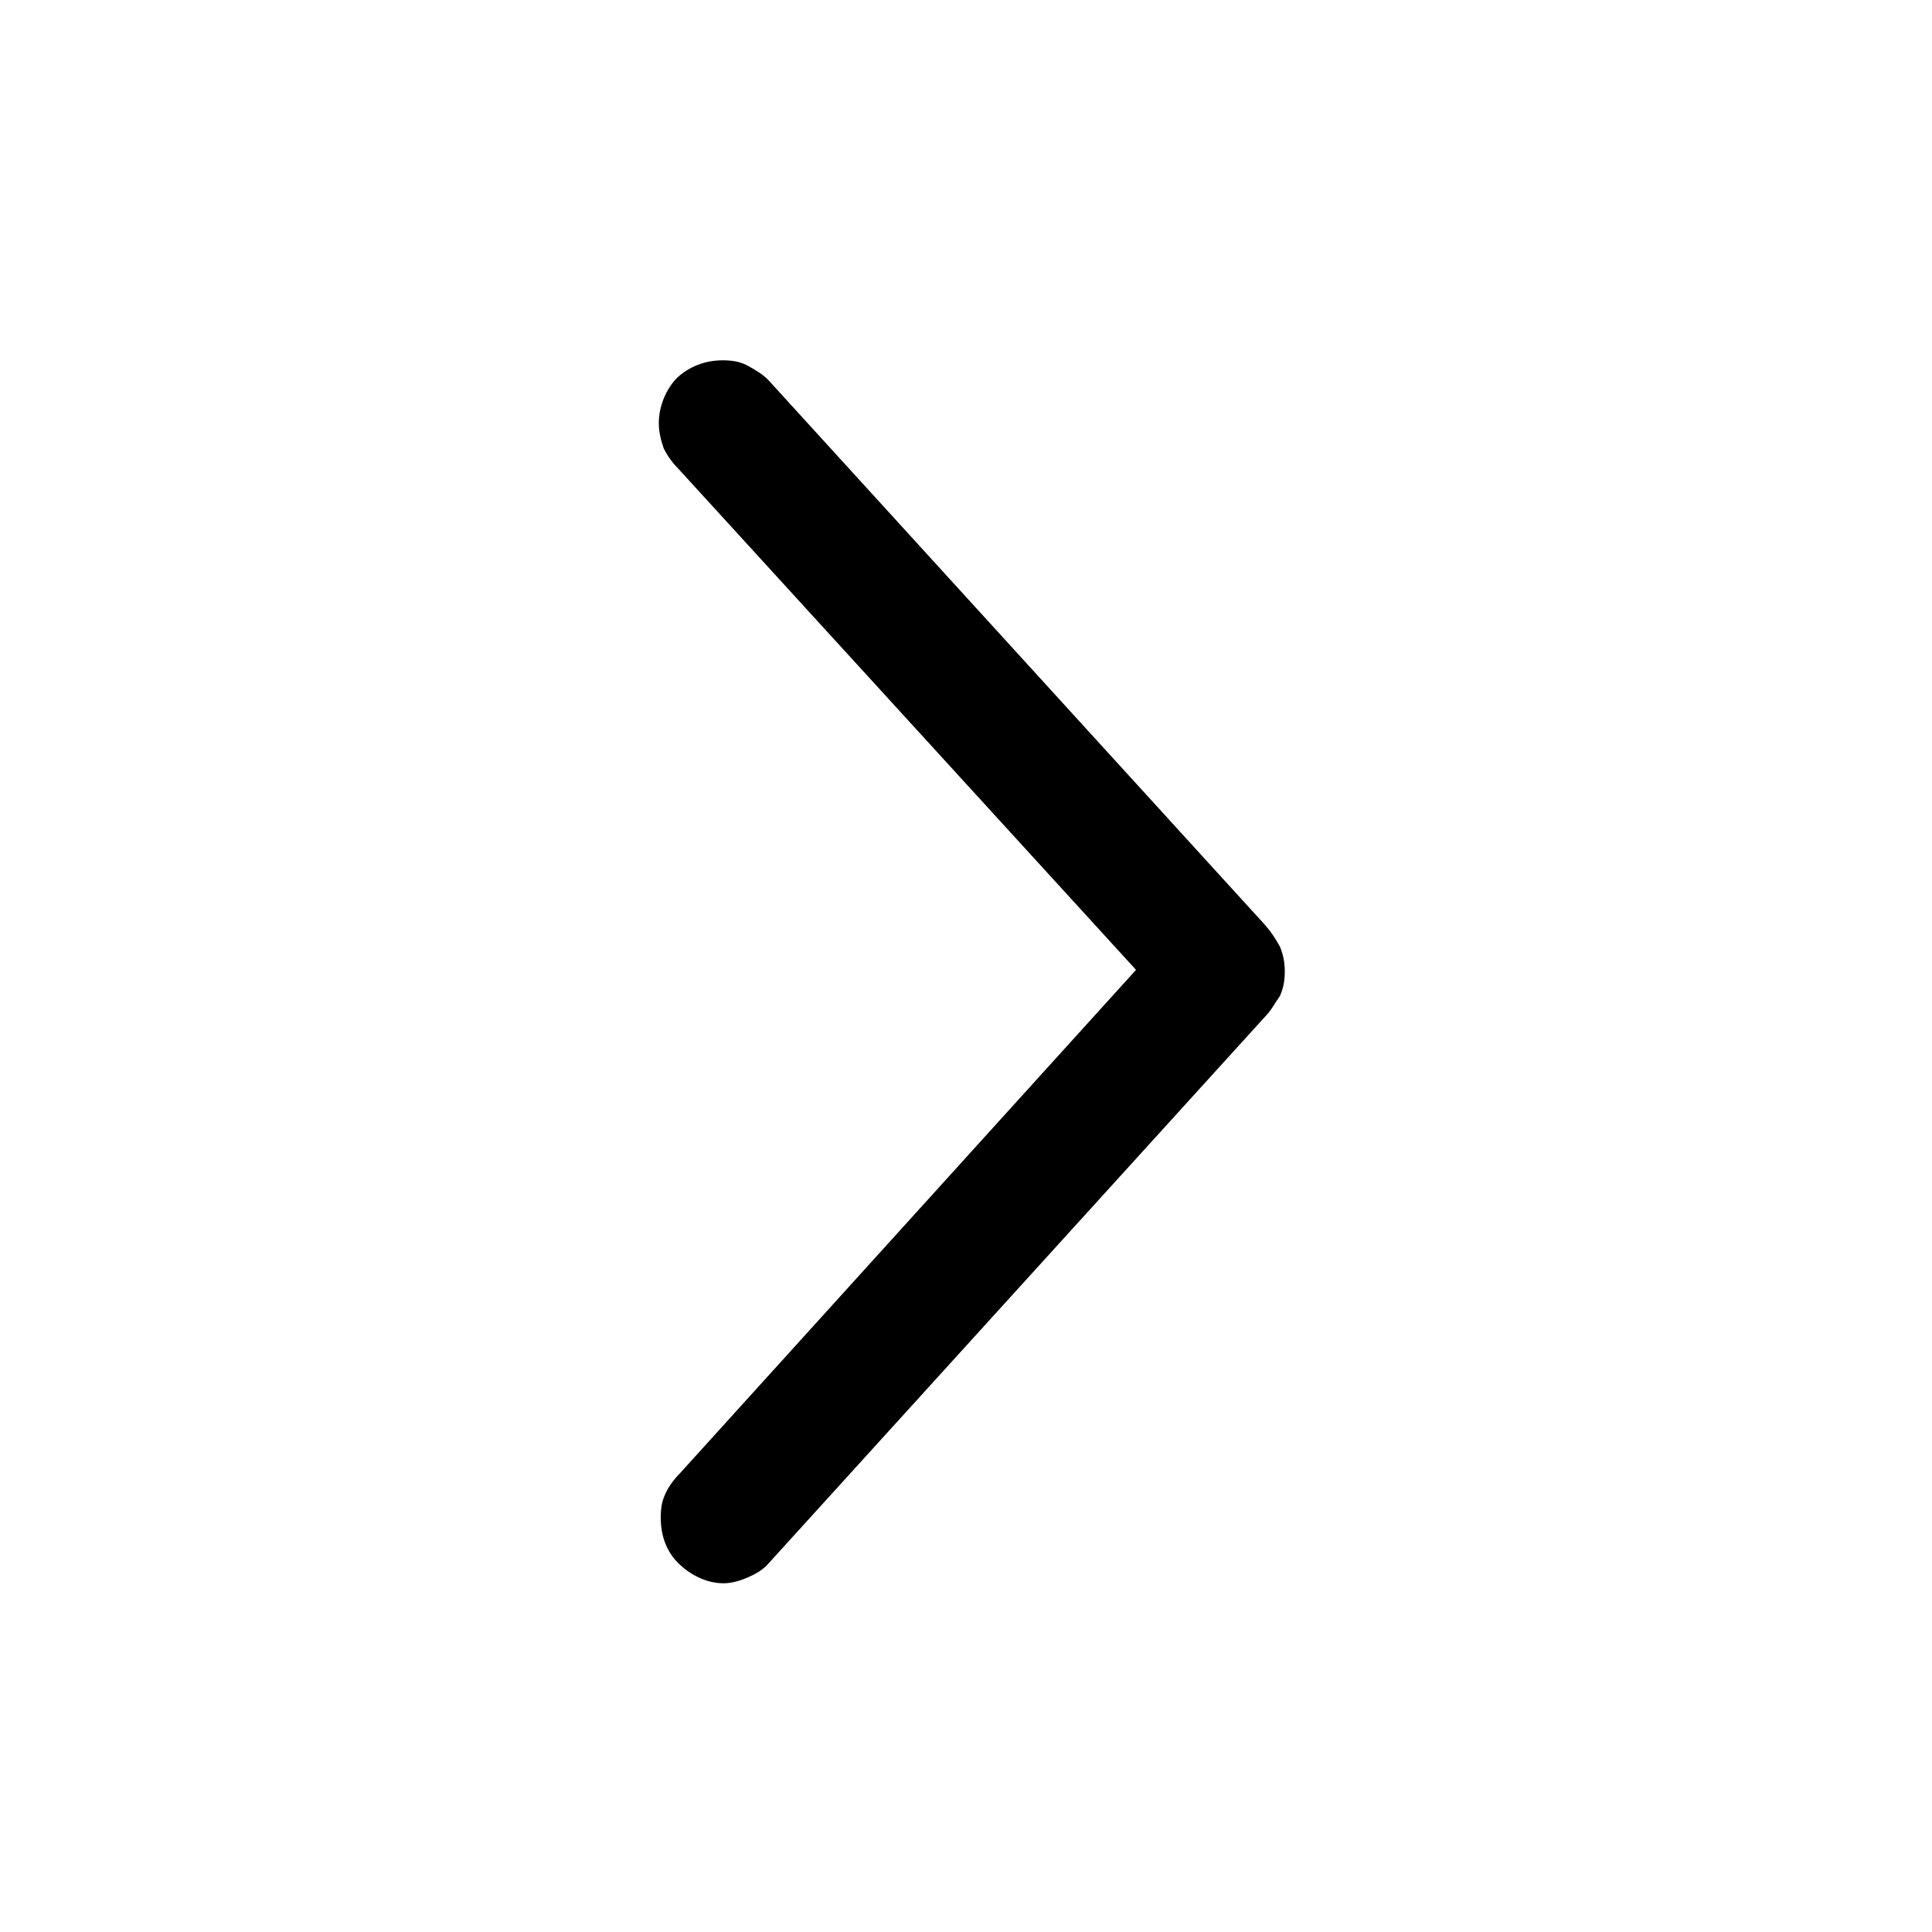 <?xml version="1.0" encoding="utf-8"?>
<!-- Generator: Adobe Illustrator 27.0.0, SVG Export Plug-In . SVG Version: 6.00 Build 0)  -->
<svg version="1.1" id="Layer_1" xmlns="http://www.w3.org/2000/svg" xmlns:xlink="http://www.w3.org/1999/xlink" x="0px" y="0px"
	 viewBox="0 0 200 200" style="enable-background:new 0 0 200 200;" xml:space="preserve">
<path d="M70.1,39.1c1.2-1.1,2.8-1.8,4.7-1.8l0,0c0.9,0,1.7,0.1,2.5,0.5c0.9,0.5,1.6,0.9,2.2,1.5l0,0L131,95.8c0.6,0.7,1,1.3,1.5,2.2
	c0.3,0.7,0.5,1.6,0.5,2.5c0,0.9-0.1,1.7-0.5,2.6c-0.5,0.7-0.9,1.5-1.5,2.1l-51.4,56.6l0,0c-0.6,0.7-1.3,1.1-2.2,1.5
	c-0.7,0.3-1.6,0.6-2.5,0.6c-1.8,0-3.5-0.9-4.7-2.1l0,0c-1.2-1.2-1.8-2.8-1.8-4.7c0-0.9,0.1-1.7,0.5-2.5c0.3-0.7,0.9-1.5,1.5-2.1
	l47.2-52.1L70.2,48.5c-0.6-0.6-1.1-1.3-1.5-2.1c-0.3-0.9-0.5-1.7-0.5-2.6C68.2,42,69,40.2,70.1,39.1L70.1,39.1z"/>
</svg>
